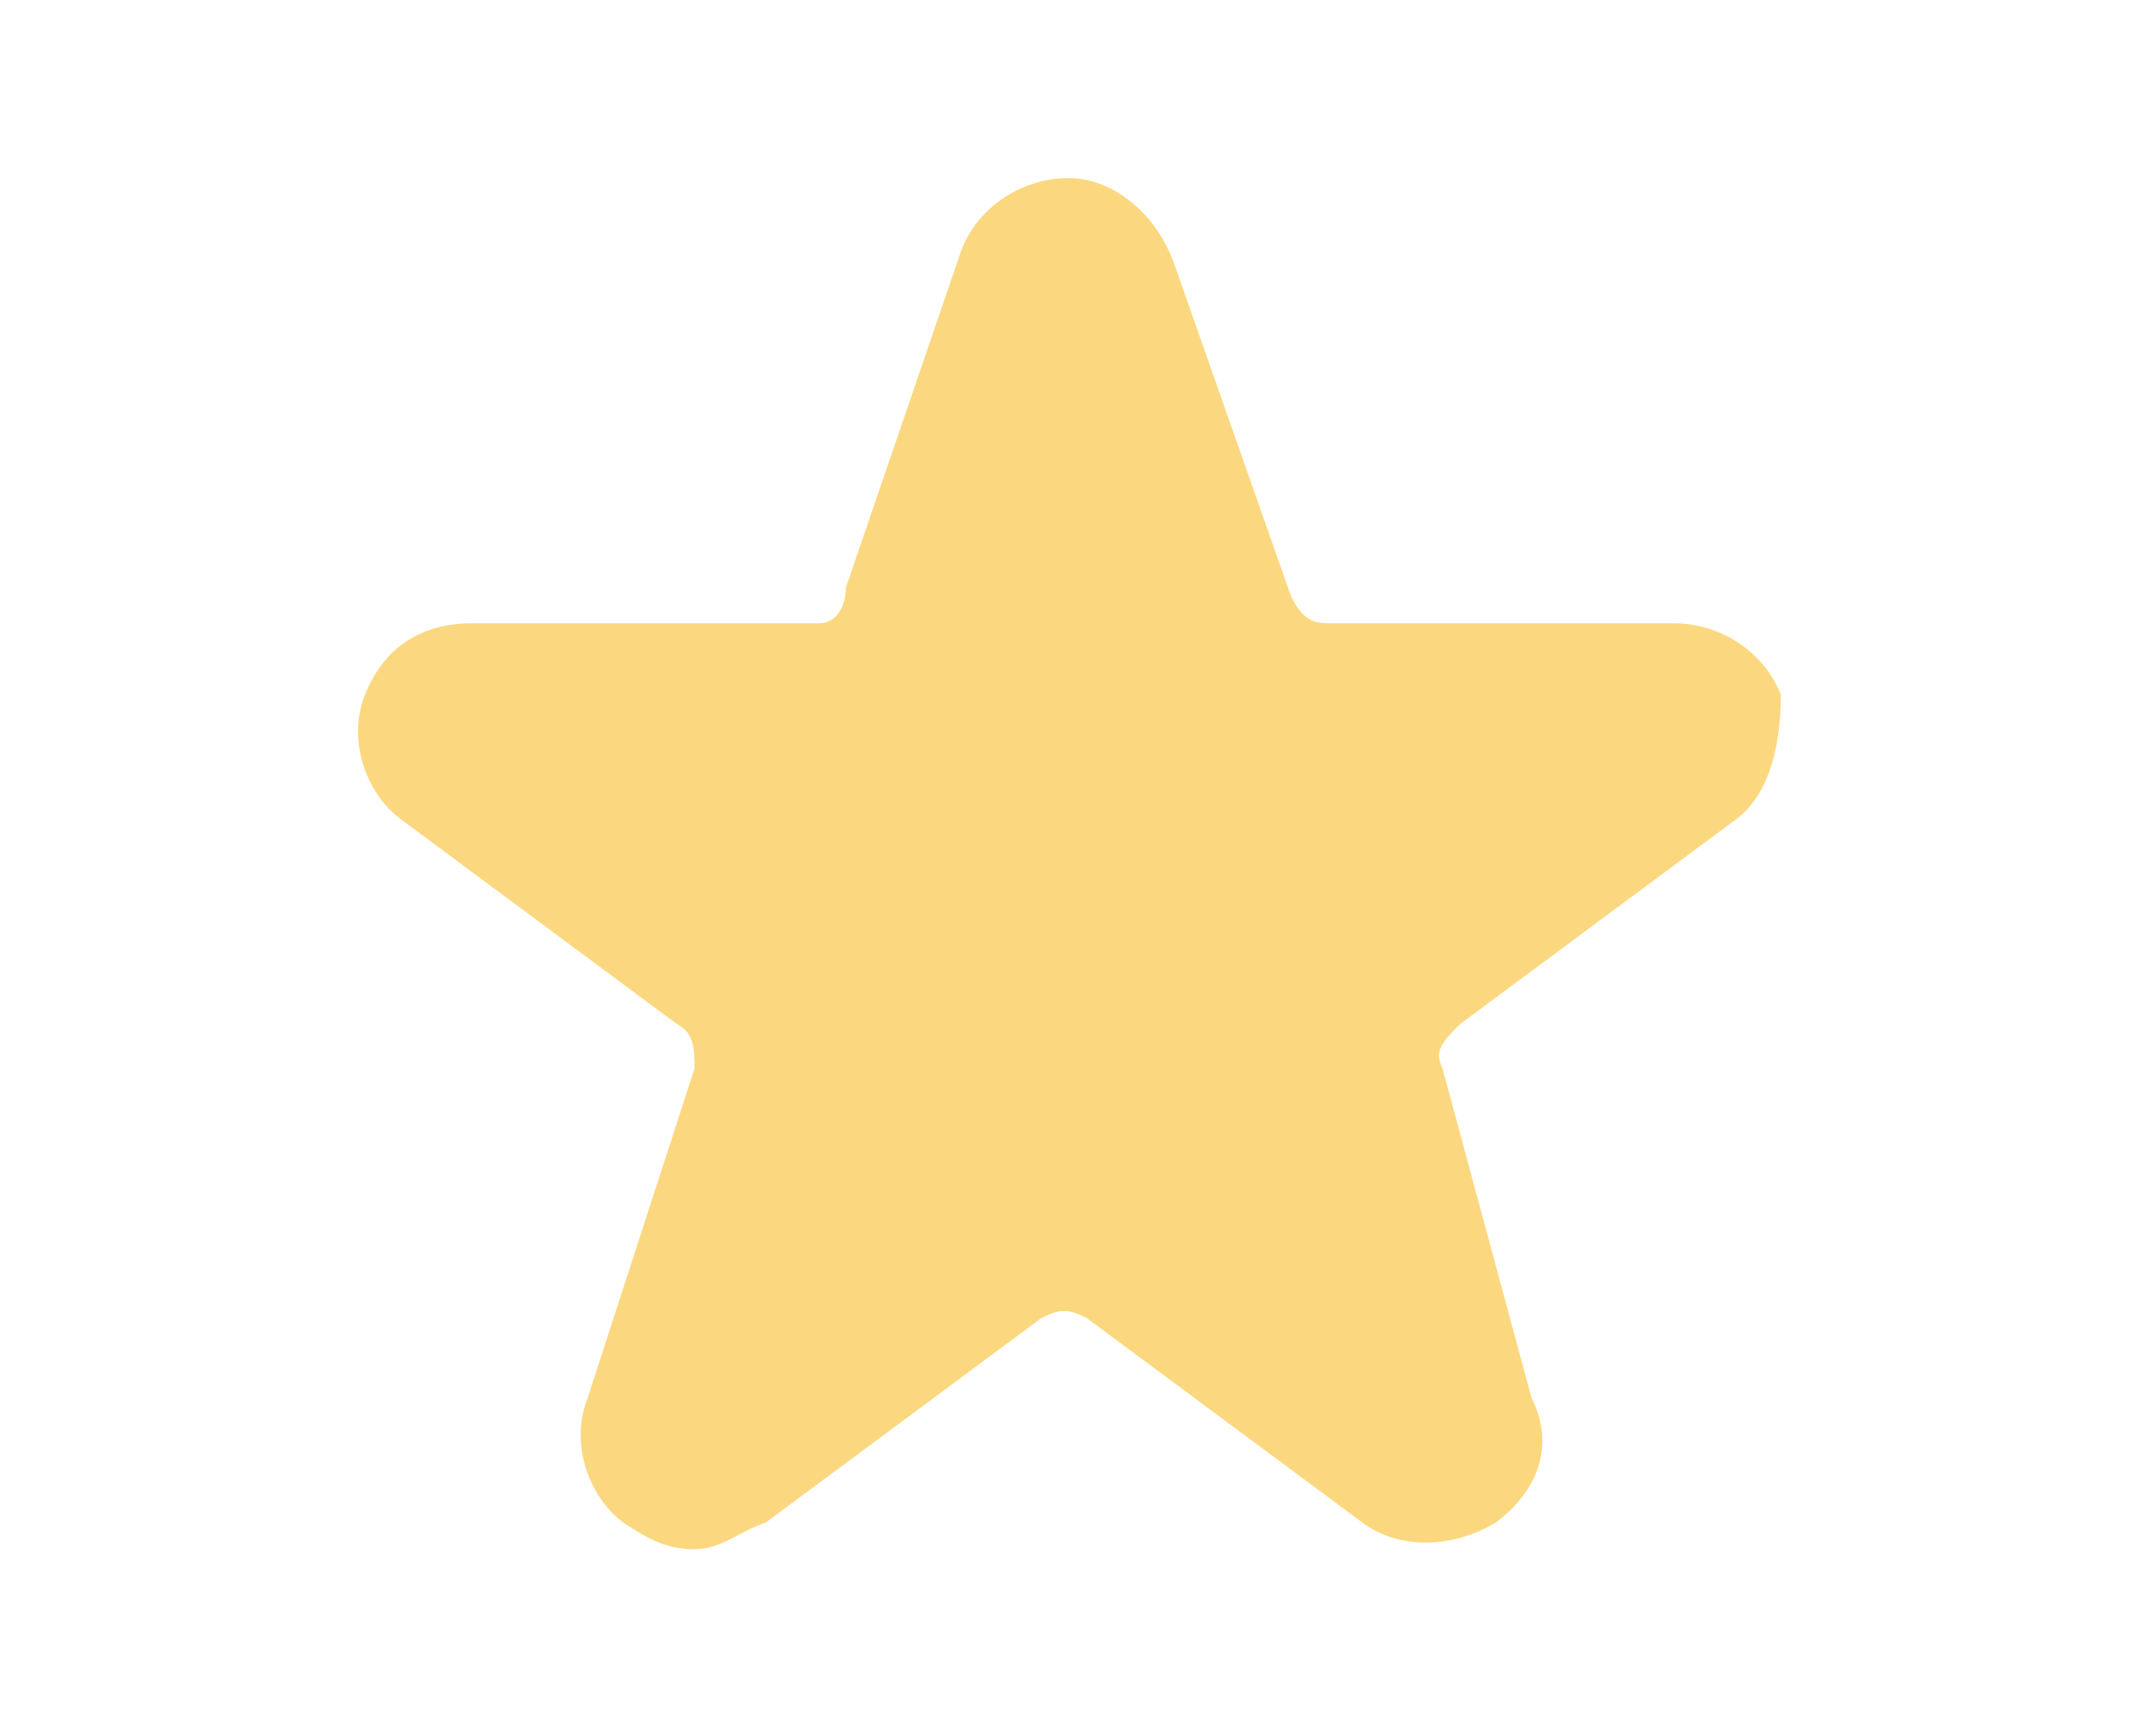 <?xml version="1.0" encoding="utf-8"?>
<!-- Generator: Adobe Illustrator 27.8.0, SVG Export Plug-In . SVG Version: 6.00 Build 0)  -->
<svg version="1.1" id="full_star" xmlns="http://www.w3.org/2000/svg" xmlns:xlink="http://www.w3.org/1999/xlink" x="0px" y="0px"
	 viewBox="0 0 24 19.5" style="enable-background:new 0 0 24 19.5;" xml:space="preserve">
<style type="text/css">
	.st0{opacity:0.5;fill:#F9B200;}
</style>
<path class="st0" d="M20,7.8C19.8,7.3,19.3,7,18.8,7h-3.9c-0.2,0-0.3-0.1-0.4-0.3l-1.3-3.7C13,2.4,12.5,2,12,2c-0.5,0-1,0.3-1.2,0.8
	L9.5,6.6C9.5,6.8,9.4,7,9.2,7H5.3c-0.6,0-1,0.3-1.2,0.8s0,1.1,0.4,1.4l3.1,2.3c0.2,0.1,0.2,0.3,0.2,0.5l-1.2,3.7
	c-0.2,0.5,0,1.1,0.4,1.4c0.3,0.2,0.5,0.3,0.8,0.3c0.3,0,0.5-0.2,0.8-0.3l3.1-2.3c0.2-0.1,0.3-0.1,0.5,0l3.1,2.3c0.4,0.3,1,0.3,1.5,0
	c0.4-0.3,0.7-0.8,0.4-1.4L16.2,12c-0.1-0.2,0-0.3,0.2-0.5l3.1-2.3C19.9,8.9,20,8.3,20,7.8L20,7.8z"/>
</svg>
